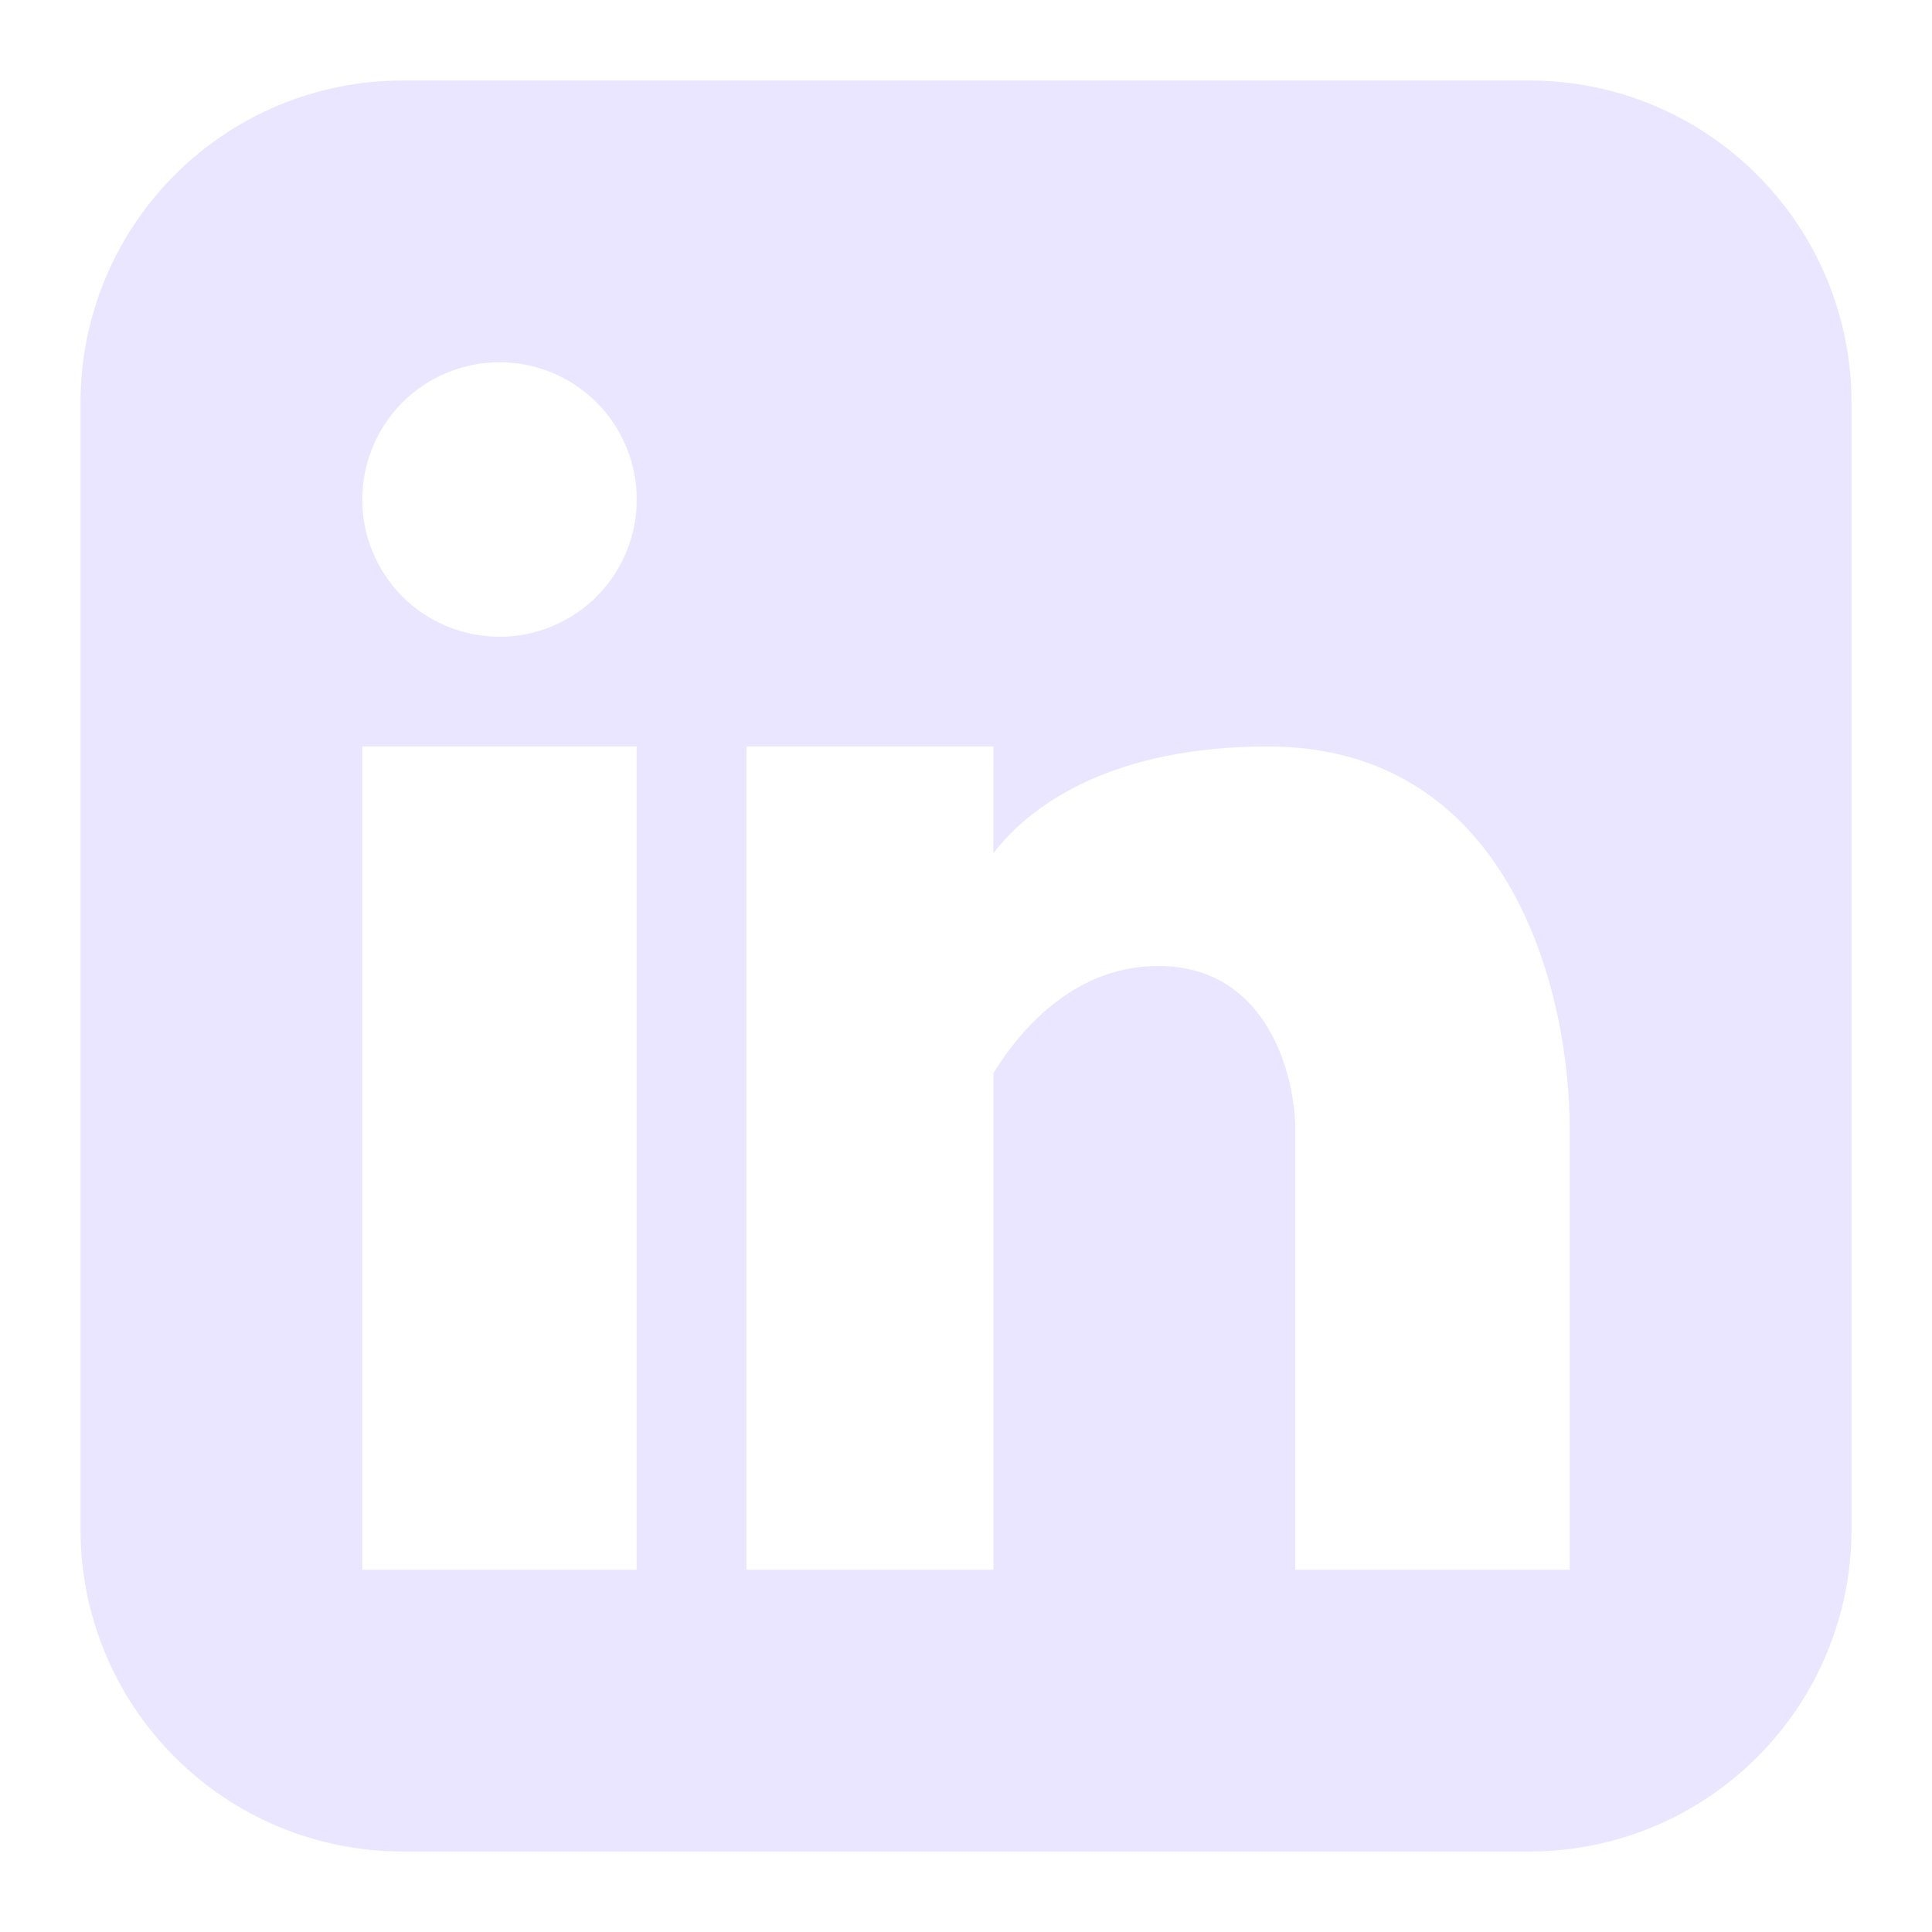 <svg width="24" height="24" viewBox="0 0 24 24" fill="none" xmlns="http://www.w3.org/2000/svg">
<path fill-rule="evenodd" clip-rule="evenodd" d="M5 1C3.939 1 2.922 1.421 2.172 2.172C1.421 2.922 1 3.939 1 5V19C1 20.061 1.421 21.078 2.172 21.828C2.922 22.579 3.939 23 5 23H19C20.061 23 21.078 22.579 21.828 21.828C22.579 21.078 23 20.061 23 19V5C23 3.939 22.579 2.922 21.828 2.172C21.078 1.421 20.061 1 19 1H5ZM6.205 7.91C6.657 7.91 7.091 7.73 7.411 7.411C7.73 7.091 7.91 6.657 7.91 6.205C7.91 5.753 7.73 5.319 7.411 4.999C7.091 4.68 6.657 4.5 6.205 4.5C5.753 4.5 5.319 4.68 4.999 4.999C4.68 5.319 4.5 5.753 4.5 6.205C4.5 6.657 4.68 7.091 4.999 7.411C5.319 7.73 5.753 7.91 6.205 7.91ZM7.909 19.5V9.273H4.5V19.5H7.909ZM12.341 9.273H9.273V19.5H12.341V13.33C12.736 12.688 13.418 12 14.386 12C15.75 12 16.091 13.364 16.091 14.046V19.5H19.5V14.046C19.5 12.218 18.703 9.273 15.75 9.273C13.872 9.273 12.83 9.958 12.34 10.6L12.341 9.273Z" fill="#EAE6FF"/>
</svg>
